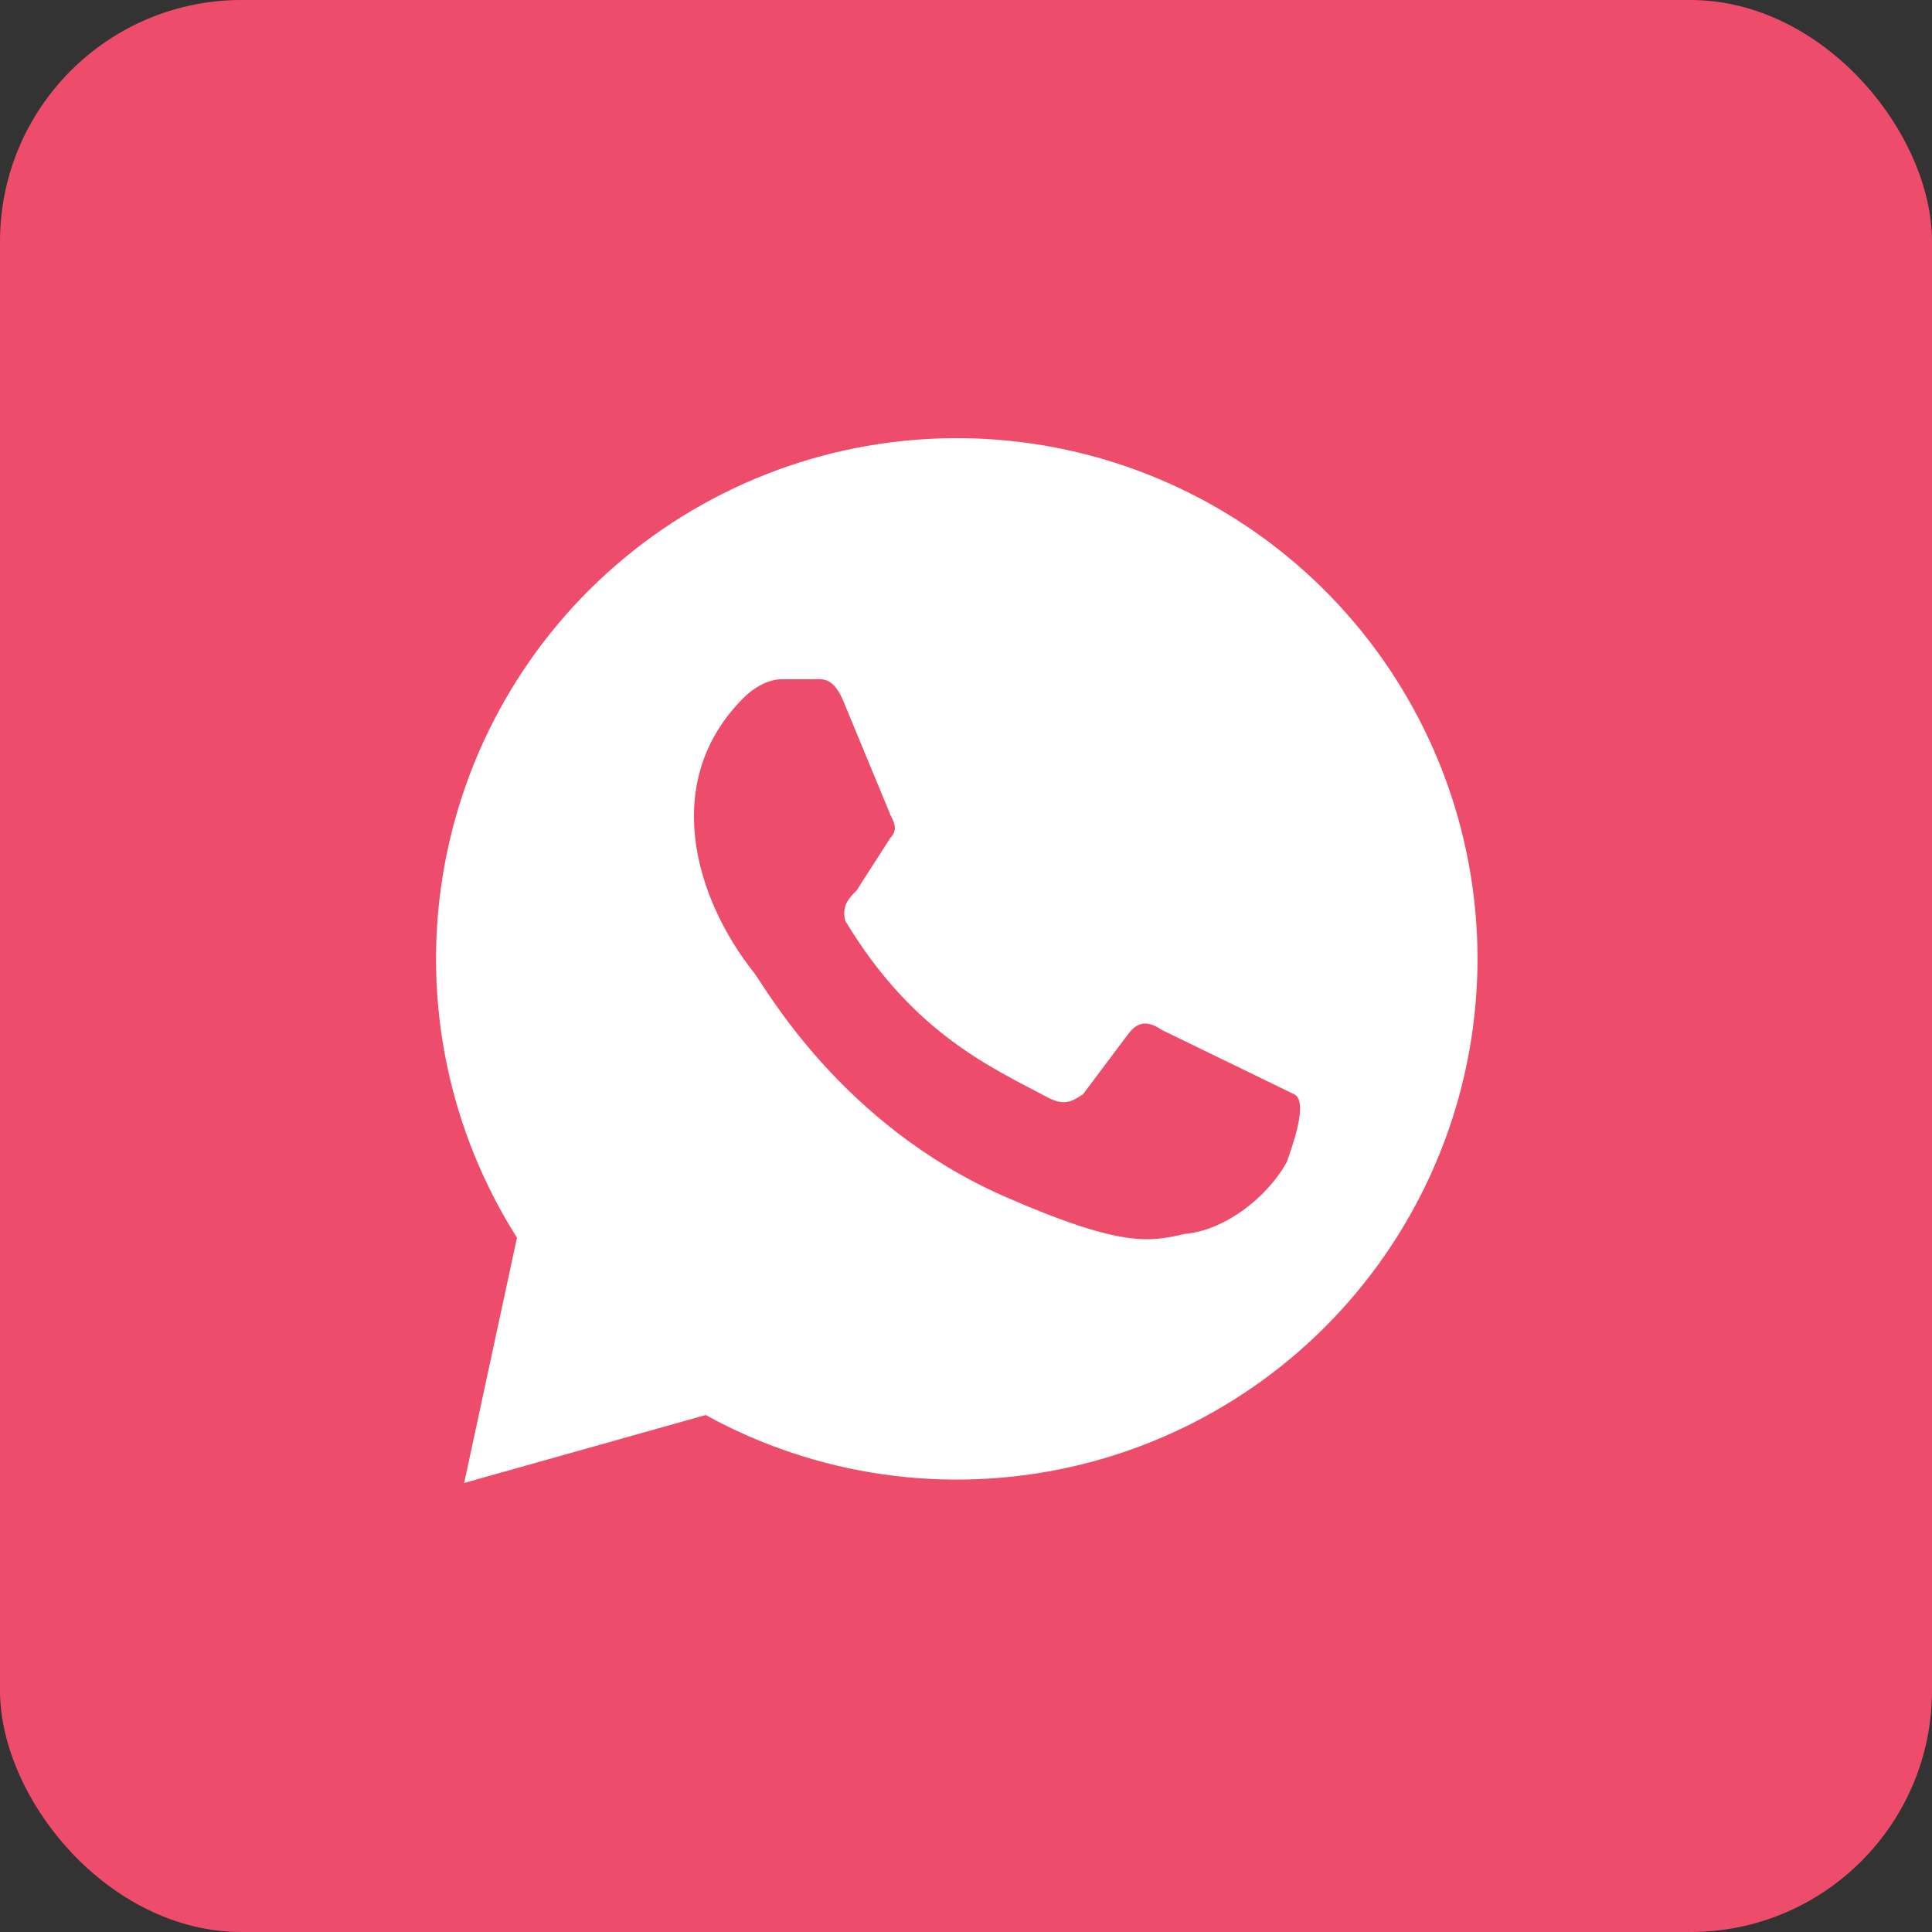 <?xml version="1.0" encoding="UTF-8"?> <svg xmlns="http://www.w3.org/2000/svg" width="24" height="24" viewBox="0 0 24 24" fill="none"><rect x="0" y="0" width="24" height="24" fill="#333333" stroke="none"/> <g clip-path="url(#clip0_7_2059)"> <path d="M23.993 0H0.007C0.003 0 0 0.003 0 0.007V23.993C0 23.997 0.003 24 0.007 24H23.993C23.997 24 24 23.997 24 23.993V0.007C24 0.003 23.997 0 23.993 0Z" fill="#EE4C6B"></path> <path d="M5.766 18.422L6.422 15.375C5.578 14.045 5.249 12.452 5.497 10.896C5.744 9.341 6.55 7.929 7.764 6.925C8.978 5.922 10.517 5.396 12.091 5.446C13.666 5.496 15.168 6.119 16.316 7.198C17.463 8.277 18.178 9.737 18.326 11.306C18.473 12.874 18.043 14.442 17.116 15.716C16.19 16.99 14.83 17.882 13.293 18.225C11.755 18.568 10.146 18.338 8.766 17.578L5.766 18.422Z" fill="white"></path> <path d="M14.438 12.797C14.297 12.703 14.156 12.656 14.016 12.844L13.453 13.594C13.312 13.688 13.219 13.734 13.031 13.641C12.328 13.266 11.344 12.844 10.5 11.438C10.453 11.25 10.547 11.156 10.641 11.062L11.062 10.406C11.156 10.312 11.109 10.219 11.062 10.125L10.5 8.766C10.359 8.391 10.219 8.438 10.078 8.438H9.703C9.609 8.438 9.422 8.484 9.234 8.672C8.203 9.703 8.625 11.156 9.375 12.094C9.516 12.281 10.453 13.969 12.469 14.859C13.969 15.516 14.297 15.422 14.719 15.328C15.234 15.281 15.75 14.859 15.984 14.438C16.031 14.297 16.266 13.688 16.078 13.594" fill="#EE4C6B"></path> </g> <defs> <clipPath id="clip0_7_2059"> <rect width="24" height="24" rx="3" fill="white"></rect> </clipPath> </defs> </svg> 